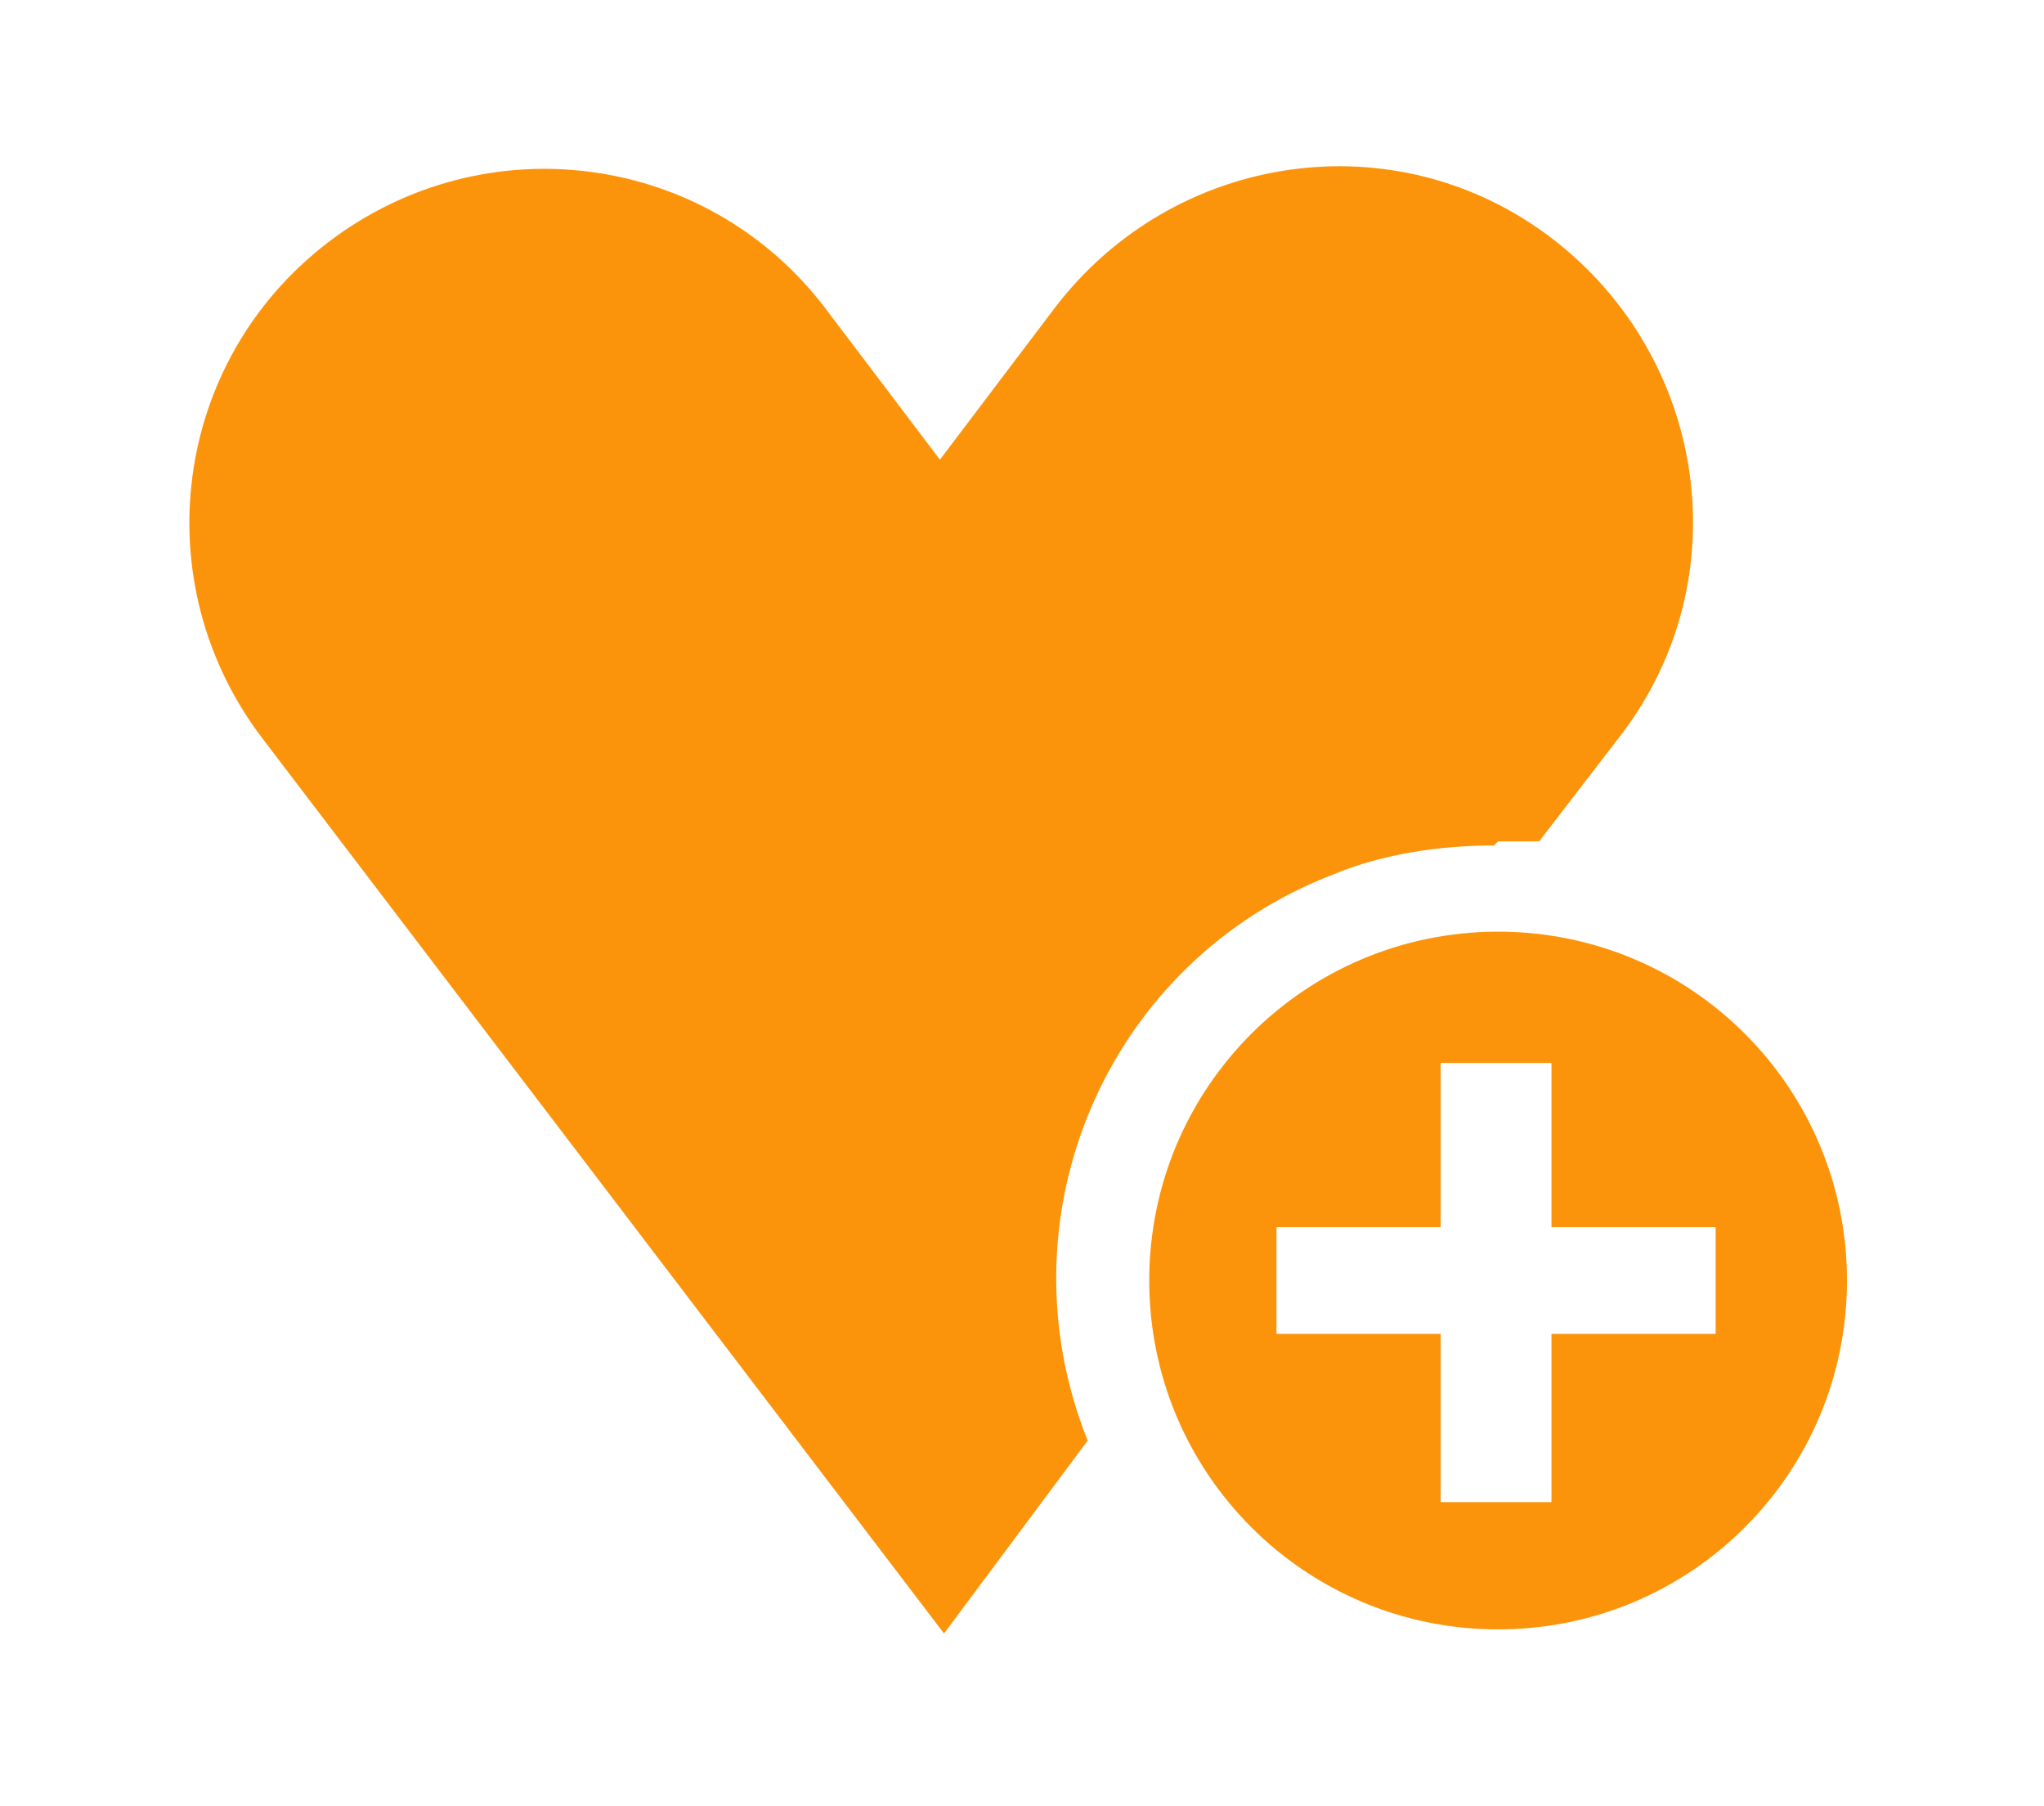 <?xml version="1.0" encoding="UTF-8"?>
<svg id="_レイヤー_1" data-name="レイヤー_1" xmlns="http://www.w3.org/2000/svg" version="1.1" viewBox="0 0 49.8 44">
  <!-- Generator: Adobe Illustrator 29.4.0, SVG Export Plug-In . SVG Version: 2.1.0 Build 152)  -->
  <defs>
    <style>
      .st0 {
        fill: #fc940b;
      }
    </style>
  </defs>
  <g id="_レイヤー_2" data-name="レイヤー_2">
    <g id="base">
      <path class="st0" d="M36.5,20.5c.3,0,.7,0,1,0l2-2.6c2.9-3.8,2.1-9.2-1.7-12.1-3.8-2.9-9.2-2.1-12.1,1.7h0s-2.8,3.7-2.8,3.7l-2.8-3.7c-2.9-3.8-8.3-4.5-12.1-1.6-3.8,2.9-4.5,8.3-1.6,12.1h0l16.6,21.8,3.5-4.7c-2.2-5.5.5-11.7,6-13.8,1.2-.5,2.6-.7,3.9-.7h0Z"/>
      <path class="st0" d="M36.5,22.7c-4.7,0-8.5,3.8-8.5,8.5s3.8,8.5,8.5,8.5,8.5-3.8,8.5-8.5-3.8-8.5-8.5-8.5h0ZM41.8,32.5h-4v4.1h-2.7v-4.1h-4v-2.6h4v-4h2.7v4h4v2.6Z"/>
    </g>
  </g>
</svg>